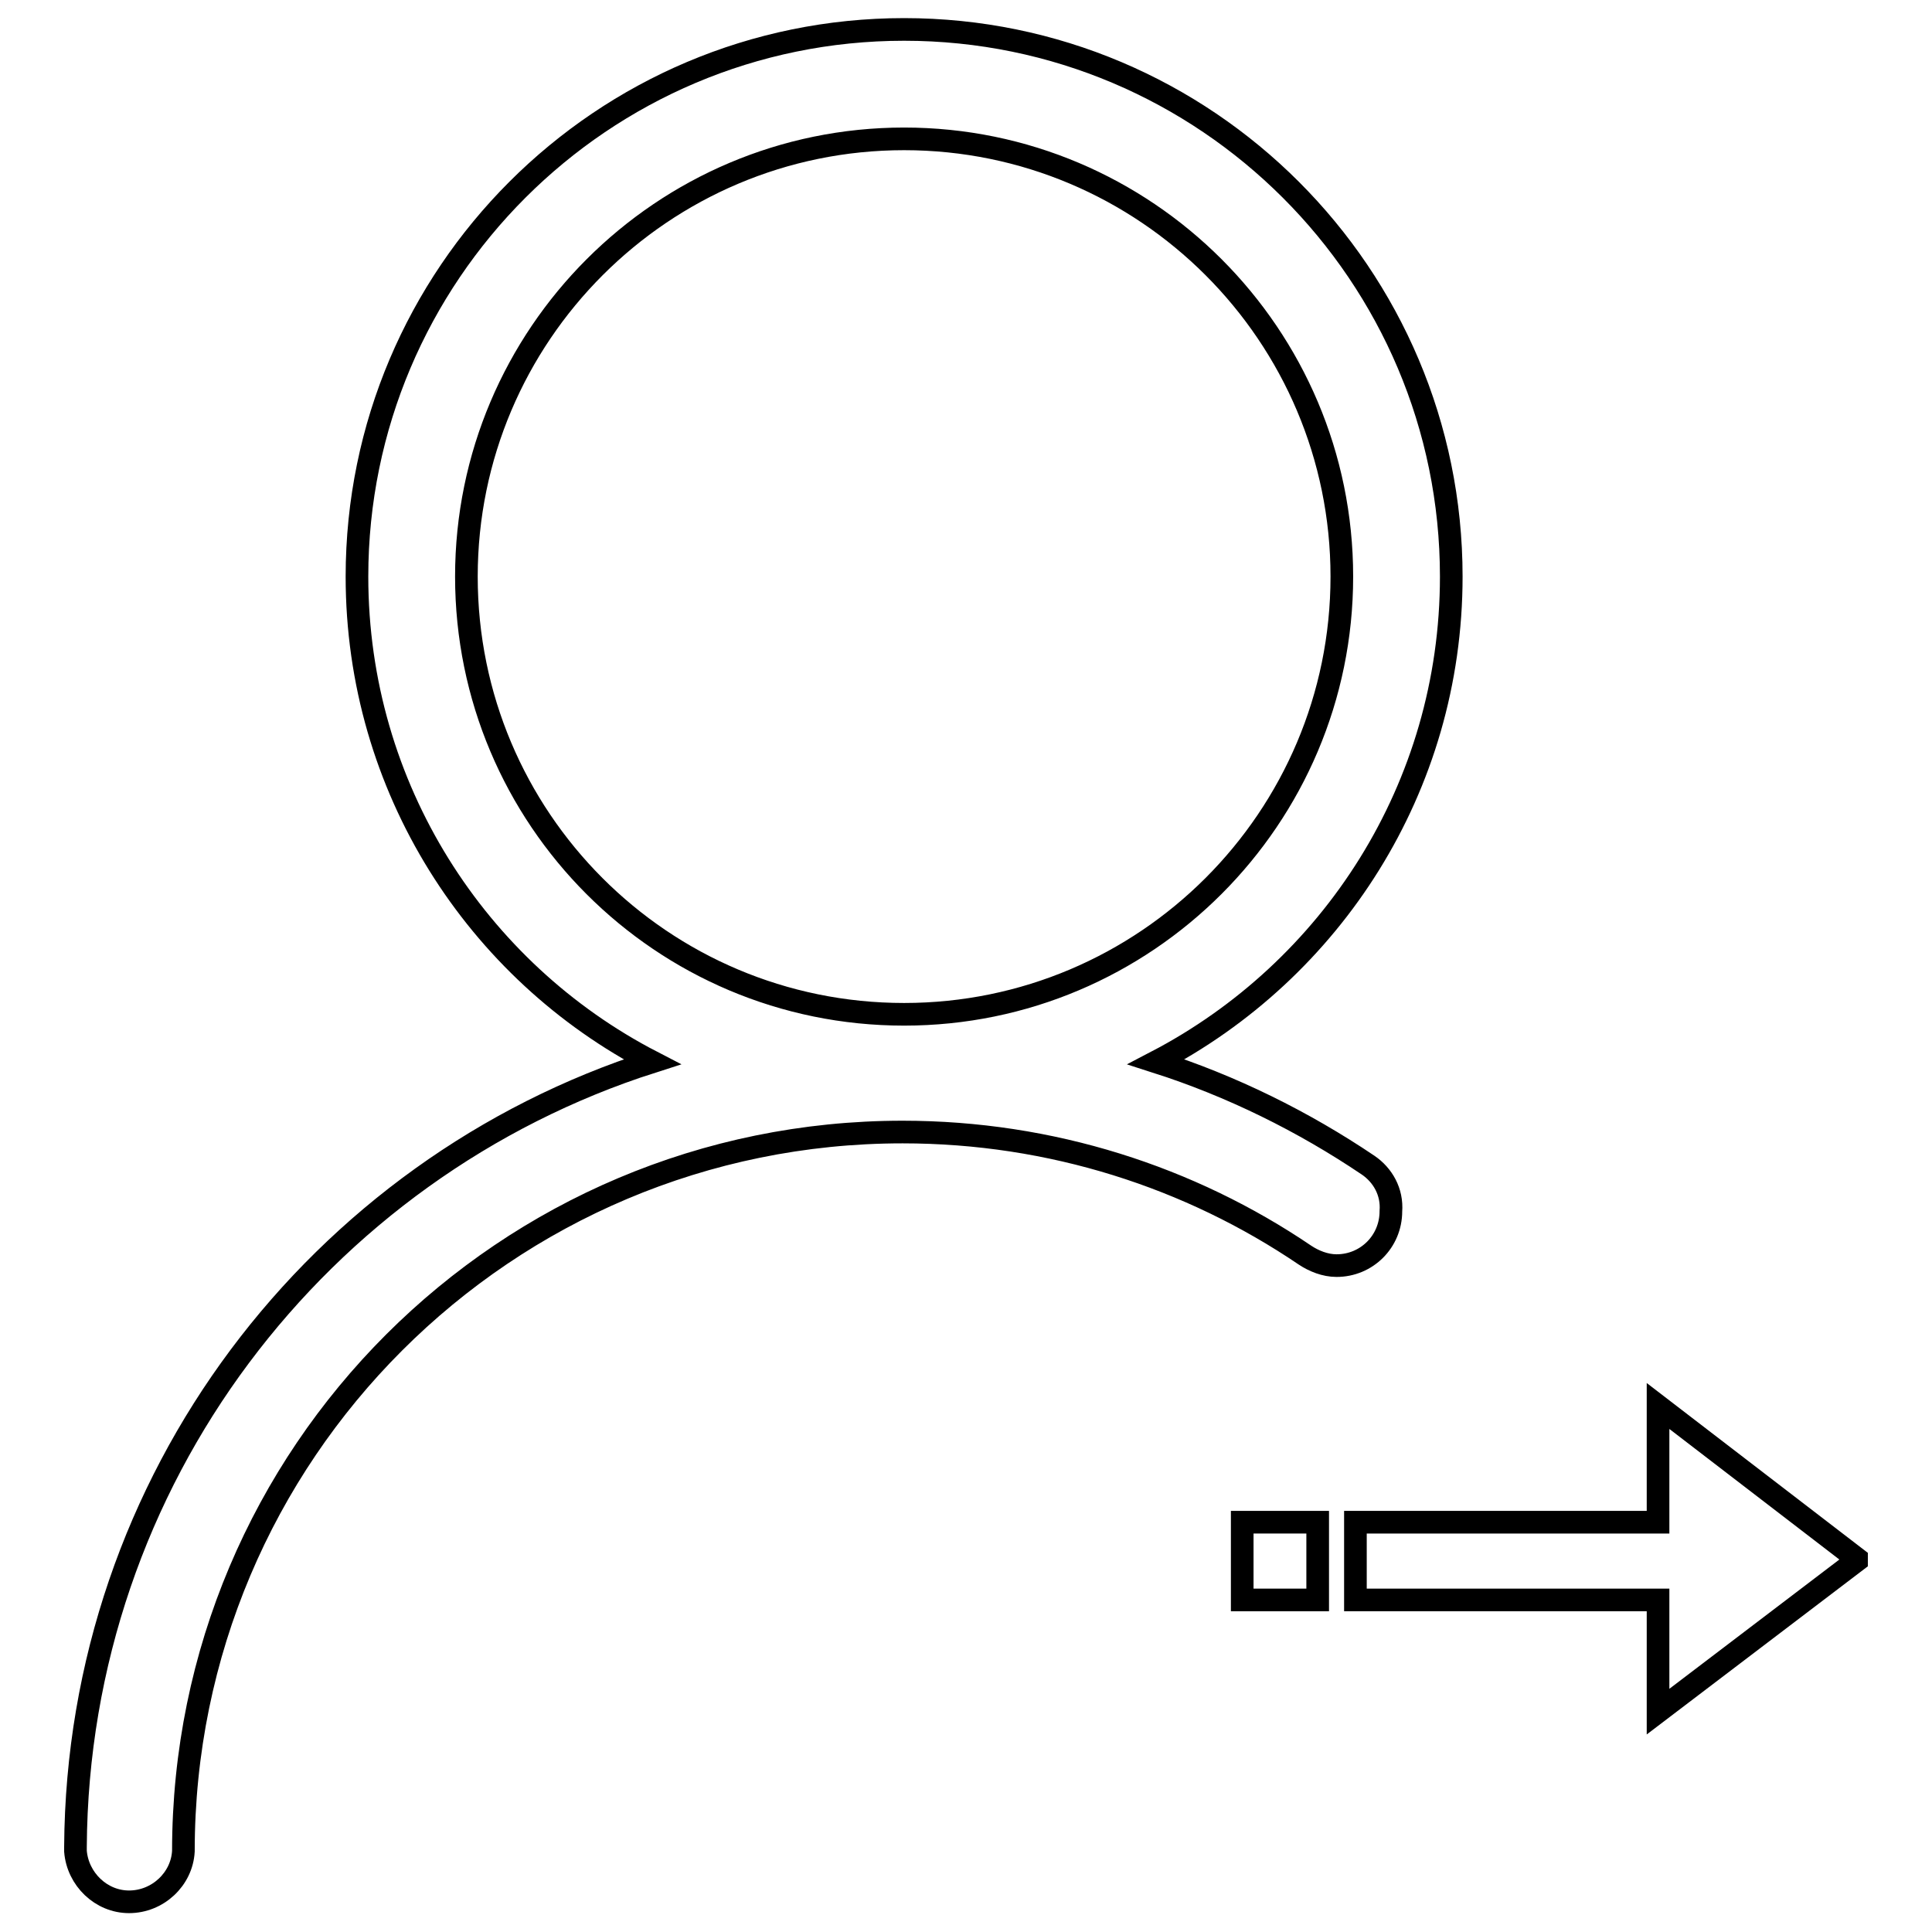 <?xml version="1.0" encoding="utf-8"?>
<!-- Svg Vector Icons : http://www.onlinewebfonts.com/icon -->
<!DOCTYPE svg PUBLIC "-//W3C//DTD SVG 1.1//EN" "http://www.w3.org/Graphics/SVG/1.1/DTD/svg11.dtd">
<svg version="1.1" xmlns="http://www.w3.org/2000/svg" xmlns:xlink="http://www.w3.org/1999/xlink" x="0px" y="0px" viewBox="0 0 256 256" enable-background="new 0 0 256 256" xml:space="preserve">
<g><g><path stroke-width="3" fill-opacity="0" stroke="#000000"  d="M181.3,154.4L181.3,154.4c-8.6-5.8-18.1-10.5-28.1-13.7c23.2-12.1,39.1-36.3,39.1-64.3c0-40-32.5-72.5-72.5-72.5S47.3,36.4,47.3,76.4c0,28,15.9,52.3,39.1,64.3C42.3,154.8,10.3,196,10,244.7c0,0.1,0,0.6,0,0.6c0.3,3.7,3.4,6.7,7.1,6.7c3.8,0,7-3,7.2-6.7c0-52.7,42.7-95.3,95.3-95.3c19.7,0,38.1,6,53.3,16.3l0,0c1.2,0.8,2.7,1.4,4.2,1.4c4,0,7.2-3.2,7.2-7.2C184.5,157.9,183.2,155.7,181.3,154.4z M61.8,76.4c0-32,26-58,58-58c32,0,58,26,58,58s-26,58-58,58C87.7,134.4,61.8,108.4,61.8,76.4z"/><path stroke-width="3" fill-opacity="0" stroke="#000000"  d="M164.6,201.7h10V212h-10V201.7z"/><path stroke-width="3" fill-opacity="0" stroke="#000000"  d="M219.7,226.8l26.3-20v-0.3l-26.3-20.2v15.4h-40.1V212h40.1V226.8z"/></g></g>
</svg>